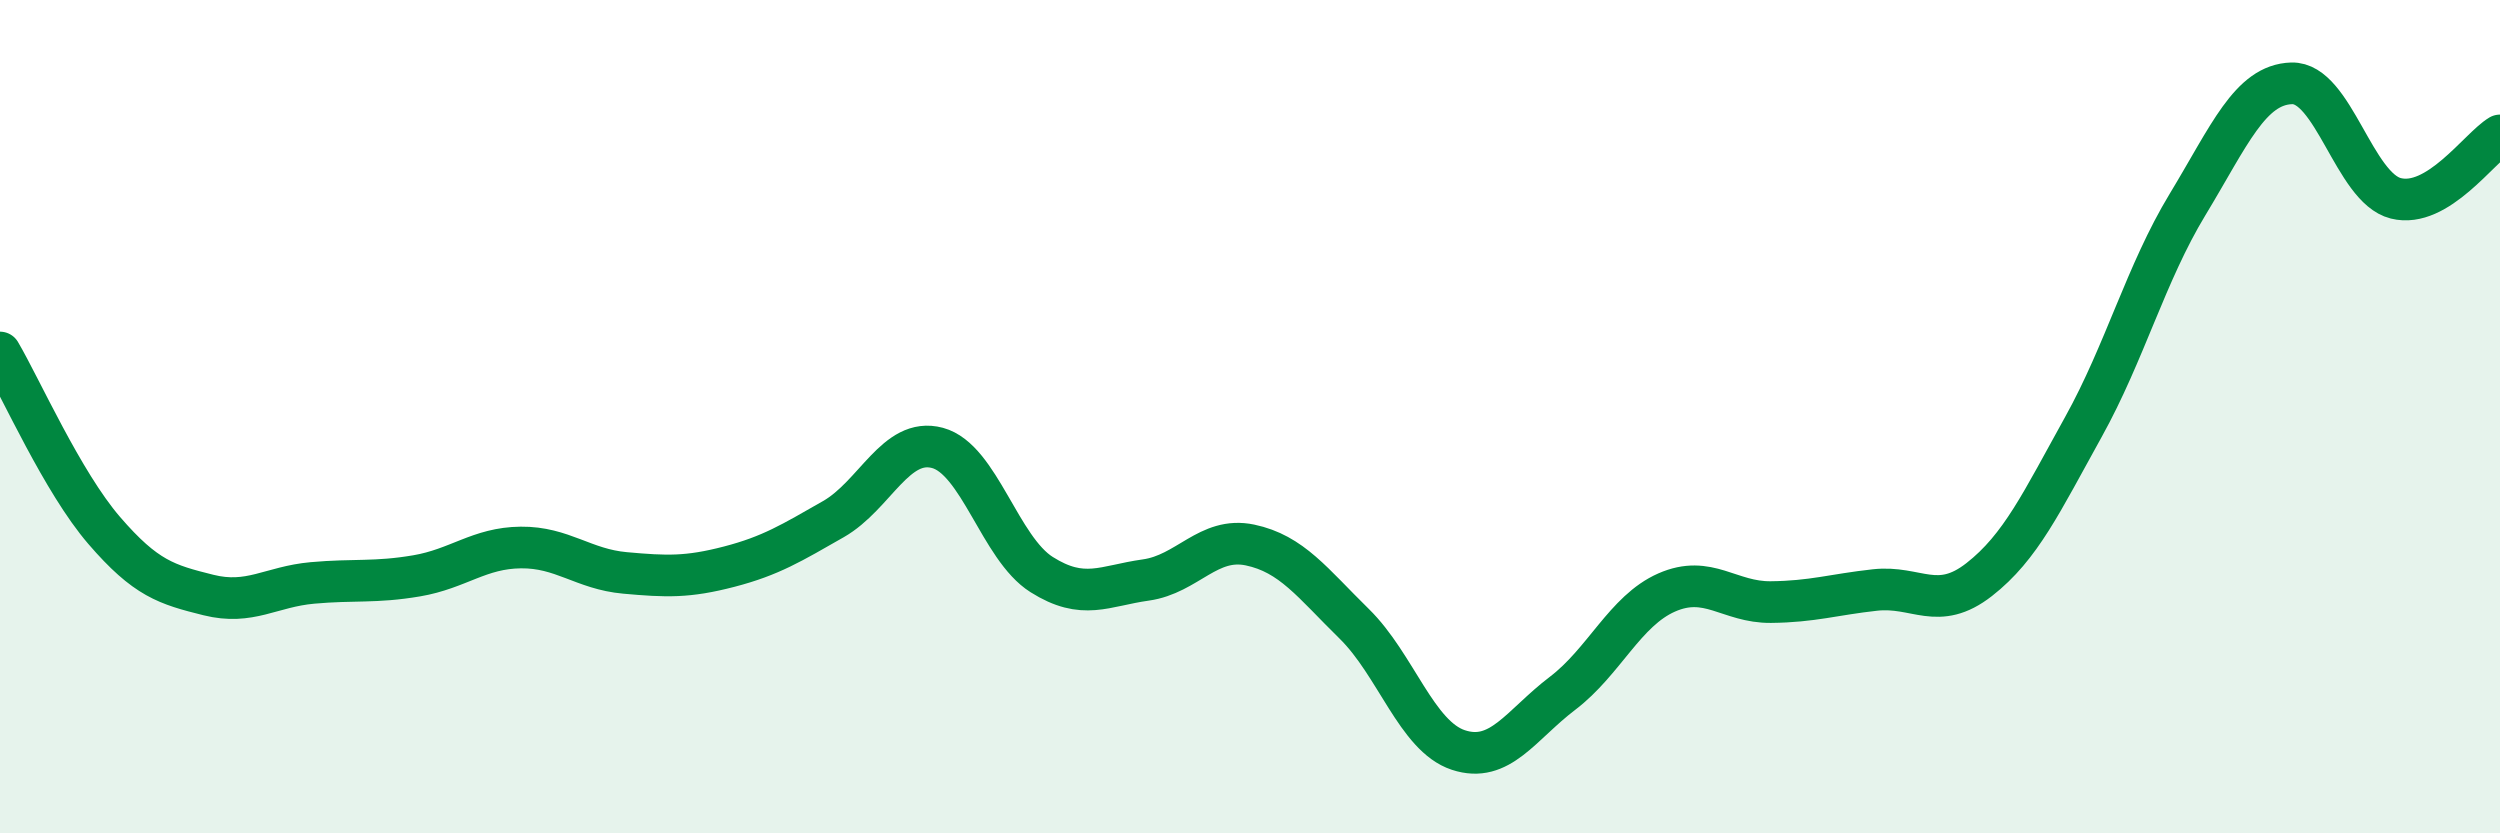 
    <svg width="60" height="20" viewBox="0 0 60 20" xmlns="http://www.w3.org/2000/svg">
      <path
        d="M 0,8.46 C 0.5,9.31 1.5,11.57 2.5,12.73 C 3.5,13.89 4,14.03 5,14.28 C 6,14.53 6.5,14.08 7.5,13.99 C 8.5,13.9 9,13.99 10,13.82 C 11,13.65 11.5,13.15 12.5,13.14 C 13.5,13.13 14,13.66 15,13.75 C 16,13.84 16.5,13.86 17.5,13.6 C 18.5,13.34 19,13.03 20,12.46 C 21,11.89 21.5,10.48 22.5,10.75 C 23.5,11.02 24,13.16 25,13.79 C 26,14.42 26.5,14.06 27.5,13.92 C 28.5,13.78 29,12.87 30,13.08 C 31,13.29 31.5,13.99 32.5,14.97 C 33.5,15.95 34,17.67 35,18 C 36,18.33 36.5,17.4 37.5,16.64 C 38.5,15.88 39,14.66 40,14.22 C 41,13.78 41.5,14.46 42.5,14.45 C 43.5,14.44 44,14.27 45,14.16 C 46,14.05 46.5,14.69 47.5,13.91 C 48.5,13.13 49,12.05 50,10.25 C 51,8.45 51.5,6.56 52.5,4.91 C 53.5,3.26 54,2.03 55,2 C 56,1.97 56.5,4.51 57.5,4.76 C 58.5,5.01 59.5,3.55 60,3.25L60 20L0 20Z"
        fill="#008740"
        opacity="0.1"
        stroke-linecap="round"
        stroke-linejoin="round"
      />
      <path
        d="M 0,8.46 C 0.5,9.31 1.5,11.57 2.5,12.73 C 3.5,13.89 4,14.03 5,14.28 C 6,14.53 6.5,14.08 7.5,13.99 C 8.5,13.9 9,13.99 10,13.82 C 11,13.65 11.5,13.15 12.5,13.14 C 13.5,13.13 14,13.66 15,13.75 C 16,13.84 16.5,13.86 17.5,13.6 C 18.5,13.34 19,13.03 20,12.46 C 21,11.89 21.5,10.48 22.5,10.75 C 23.5,11.02 24,13.16 25,13.79 C 26,14.42 26.5,14.06 27.5,13.92 C 28.5,13.78 29,12.87 30,13.08 C 31,13.29 31.5,13.99 32.5,14.97 C 33.5,15.95 34,17.67 35,18 C 36,18.33 36.5,17.4 37.5,16.64 C 38.5,15.88 39,14.66 40,14.22 C 41,13.78 41.5,14.46 42.5,14.45 C 43.5,14.44 44,14.27 45,14.16 C 46,14.05 46.5,14.69 47.5,13.91 C 48.5,13.13 49,12.05 50,10.25 C 51,8.45 51.5,6.56 52.5,4.91 C 53.5,3.26 54,2.03 55,2 C 56,1.97 56.5,4.51 57.5,4.76 C 58.5,5.01 59.5,3.55 60,3.25"
        stroke="#008740"
        stroke-width="1"
        fill="none"
        stroke-linecap="round"
        stroke-linejoin="round"
      />
    </svg>
  